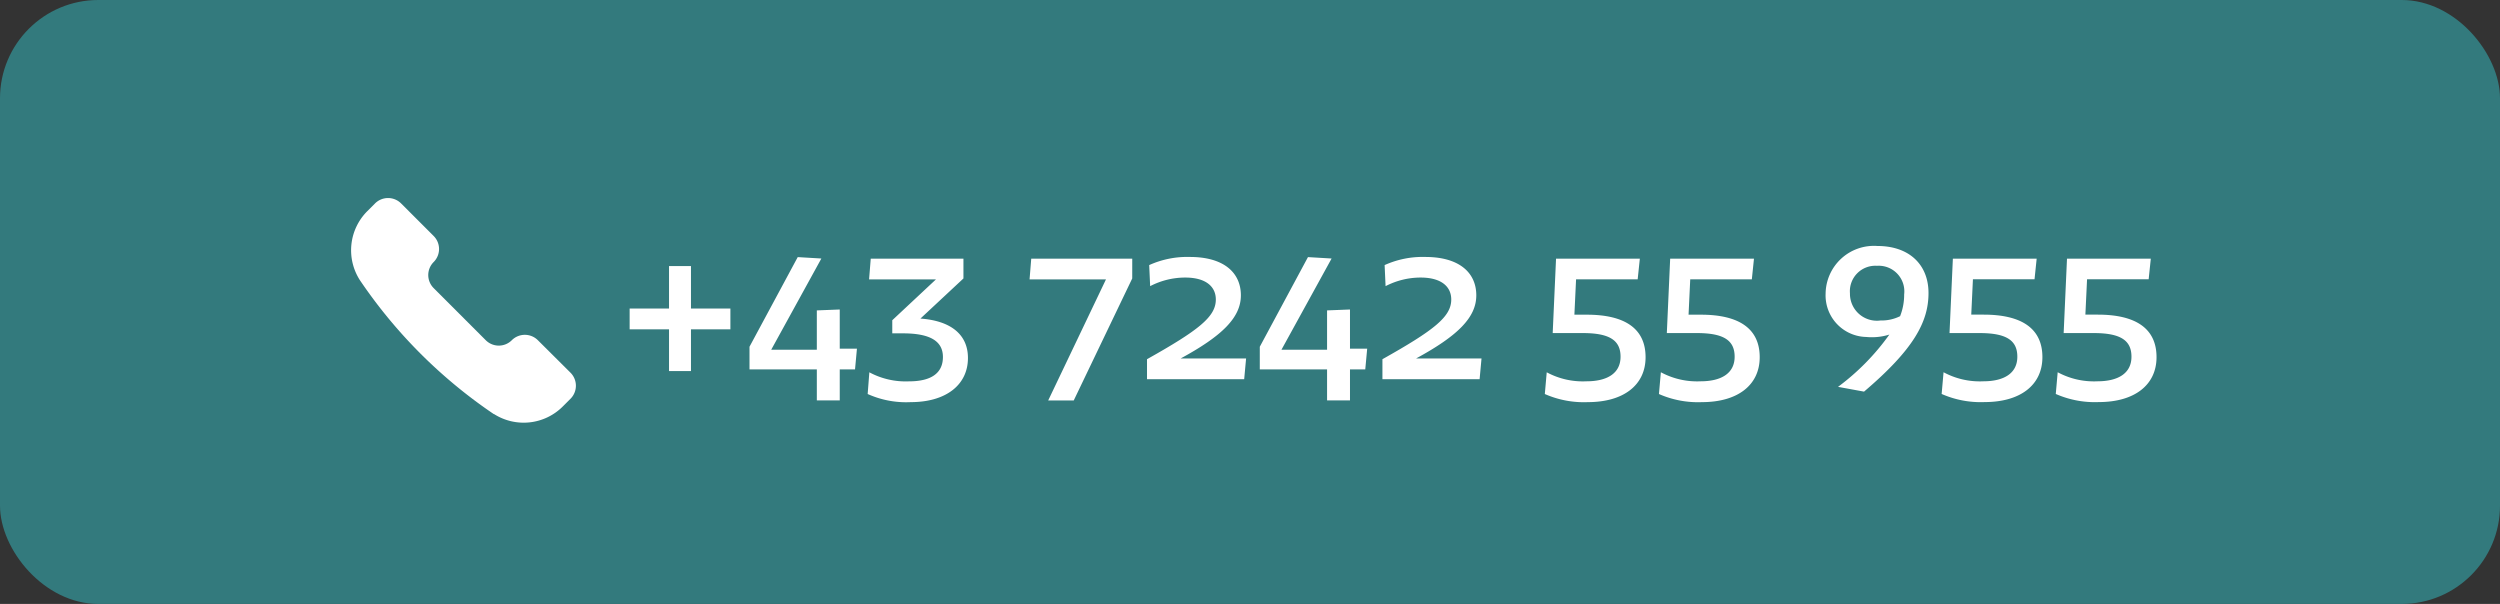 <svg xmlns="http://www.w3.org/2000/svg" width="178" height="43" viewBox="0 0 178 43"><rect x="0" y="0" width="178" height="43" fill="#333333" stroke="none"/><g id="Gruppe_9810" data-name="Gruppe 9810" transform="translate(-1128 -56)"><rect id="Rechteck_3" data-name="Rechteck 3" width="178" height="43" rx="7" transform="translate(1128 56)" fill="#337a7d"></rect><g id="Gruppe_9792" data-name="Gruppe 9792" transform="translate(-166.003 -1)"><path id="Pfad_4726" data-name="Pfad 4726" d="M8.007-5.032H5.2V-8.058H3.638v3.026H.833v1.479H3.638V-.578H5.2V-3.553H8.007Zm9.01,2.856H15.793V-4.964L14.161-4.9v2.8H10.914l3.57-6.494-1.683-.1L9.367-2.312V-.7h4.794v2.21h1.632V-.7h1.088ZM24.6-8.585H18l-.119,1.479h4.76L19.533-4.2v.935H20.3c1.938,0,2.839.561,2.839,1.683,0,1.173-.867,1.734-2.414,1.734A5.461,5.461,0,0,1,17.9-.493l-.119,1.547a6.673,6.673,0,0,0,3.06.578c2.533,0,4.08-1.241,4.08-3.145,0-1.683-1.241-2.652-3.383-2.805L24.6-7.174Zm12.019,0H29.427l-.119,1.479h5.44L30.634,1.513h1.819l4.165-8.687Zm7.735,2.618c0-1.666-1.275-2.737-3.621-2.737a6.568,6.568,0,0,0-2.907.578l.068,1.5a5.417,5.417,0,0,1,2.5-.612c1.445,0,2.176.629,2.176,1.564,0,1.224-1.207,2.176-4.9,4.25V0h6.919l.136-1.479H40.069C43.01-3.077,44.353-4.386,44.353-5.967Zm8.993,3.791H52.122V-4.964L50.49-4.9v2.8H47.243l3.57-6.494-1.683-.1L45.7-2.312V-.7H50.49v2.21h1.632V-.7H53.21Zm7.769-3.791c0-1.666-1.275-2.737-3.621-2.737a6.568,6.568,0,0,0-2.907.578l.068,1.5a5.417,5.417,0,0,1,2.5-.612c1.445,0,2.176.629,2.176,1.564,0,1.224-1.207,2.176-4.9,4.25V0h6.919l.136-1.479H56.831C59.772-3.077,61.115-4.386,61.115-5.967ZM72.76-8.585H66.793l-.238,5.3H68.7c1.921,0,2.686.527,2.686,1.683,0,1.173-.935,1.751-2.431,1.751A5.419,5.419,0,0,1,66.13-.493l-.136,1.547a6.884,6.884,0,0,0,3.06.578c2.516,0,4.114-1.19,4.114-3.2,0-2.04-1.479-3.026-4.182-3.026H68.1l.119-2.516h4.386Zm8.126,0H74.919l-.238,5.3h2.142c1.921,0,2.686.527,2.686,1.683,0,1.173-.935,1.751-2.431,1.751a5.419,5.419,0,0,1-2.822-.646L74.12,1.054a6.884,6.884,0,0,0,3.06.578c2.516,0,4.114-1.19,4.114-3.2,0-2.04-1.479-3.026-4.182-3.026h-.884l.119-2.516h4.386Zm5.1,2.5a2.961,2.961,0,0,0,2.89,3.077,4.18,4.18,0,0,0,1.649-.17A16.68,16.68,0,0,1,86.87.544l1.853.34c3.536-3.009,4.59-4.964,4.59-7.021,0-2.023-1.377-3.349-3.638-3.349A3.443,3.443,0,0,0,85.986-6.086ZM87.72-6.12a1.812,1.812,0,0,1,1.921-1.955,1.825,1.825,0,0,1,1.938,2.04,4.153,4.153,0,0,1-.289,1.547,2.961,2.961,0,0,1-1.394.306A1.918,1.918,0,0,1,87.72-6.12Zm13.294-2.465H95.047l-.238,5.3h2.142c1.921,0,2.686.527,2.686,1.683,0,1.173-.935,1.751-2.431,1.751a5.419,5.419,0,0,1-2.822-.646l-.136,1.547a6.884,6.884,0,0,0,3.06.578c2.516,0,4.114-1.19,4.114-3.2,0-2.04-1.479-3.026-4.182-3.026h-.884l.119-2.516h4.386Zm8.126,0h-5.967l-.238,5.3h2.142c1.921,0,2.686.527,2.686,1.683,0,1.173-.935,1.751-2.431,1.751a5.419,5.419,0,0,1-2.822-.646l-.136,1.547a6.884,6.884,0,0,0,3.06.578c2.516,0,4.114-1.19,4.114-3.2,0-2.04-1.479-3.026-4.182-3.026h-.884l.119-2.516h4.386Z" transform="translate(1338 84)" fill="#fff"></path><path id="Pfad_4722" data-name="Pfad 4722" d="M10.865,16.094l.009,0a3.935,3.935,0,0,0,4.9-.537l.55-.55a1.313,1.313,0,0,0,0-1.855L14,10.839a1.313,1.313,0,0,0-1.855,0h0a1.311,1.311,0,0,1-1.855,0L6.58,7.128a1.313,1.313,0,0,1,0-1.855h0a1.311,1.311,0,0,0,0-1.855L4.262,1.1a1.313,1.313,0,0,0-1.855,0l-.55.55a3.936,3.936,0,0,0-.538,4.9l.006.009a35.51,35.51,0,0,0,9.541,9.543Z" transform="translate(1318.299 70.384)" fill="#fff"></path></g></g></svg>